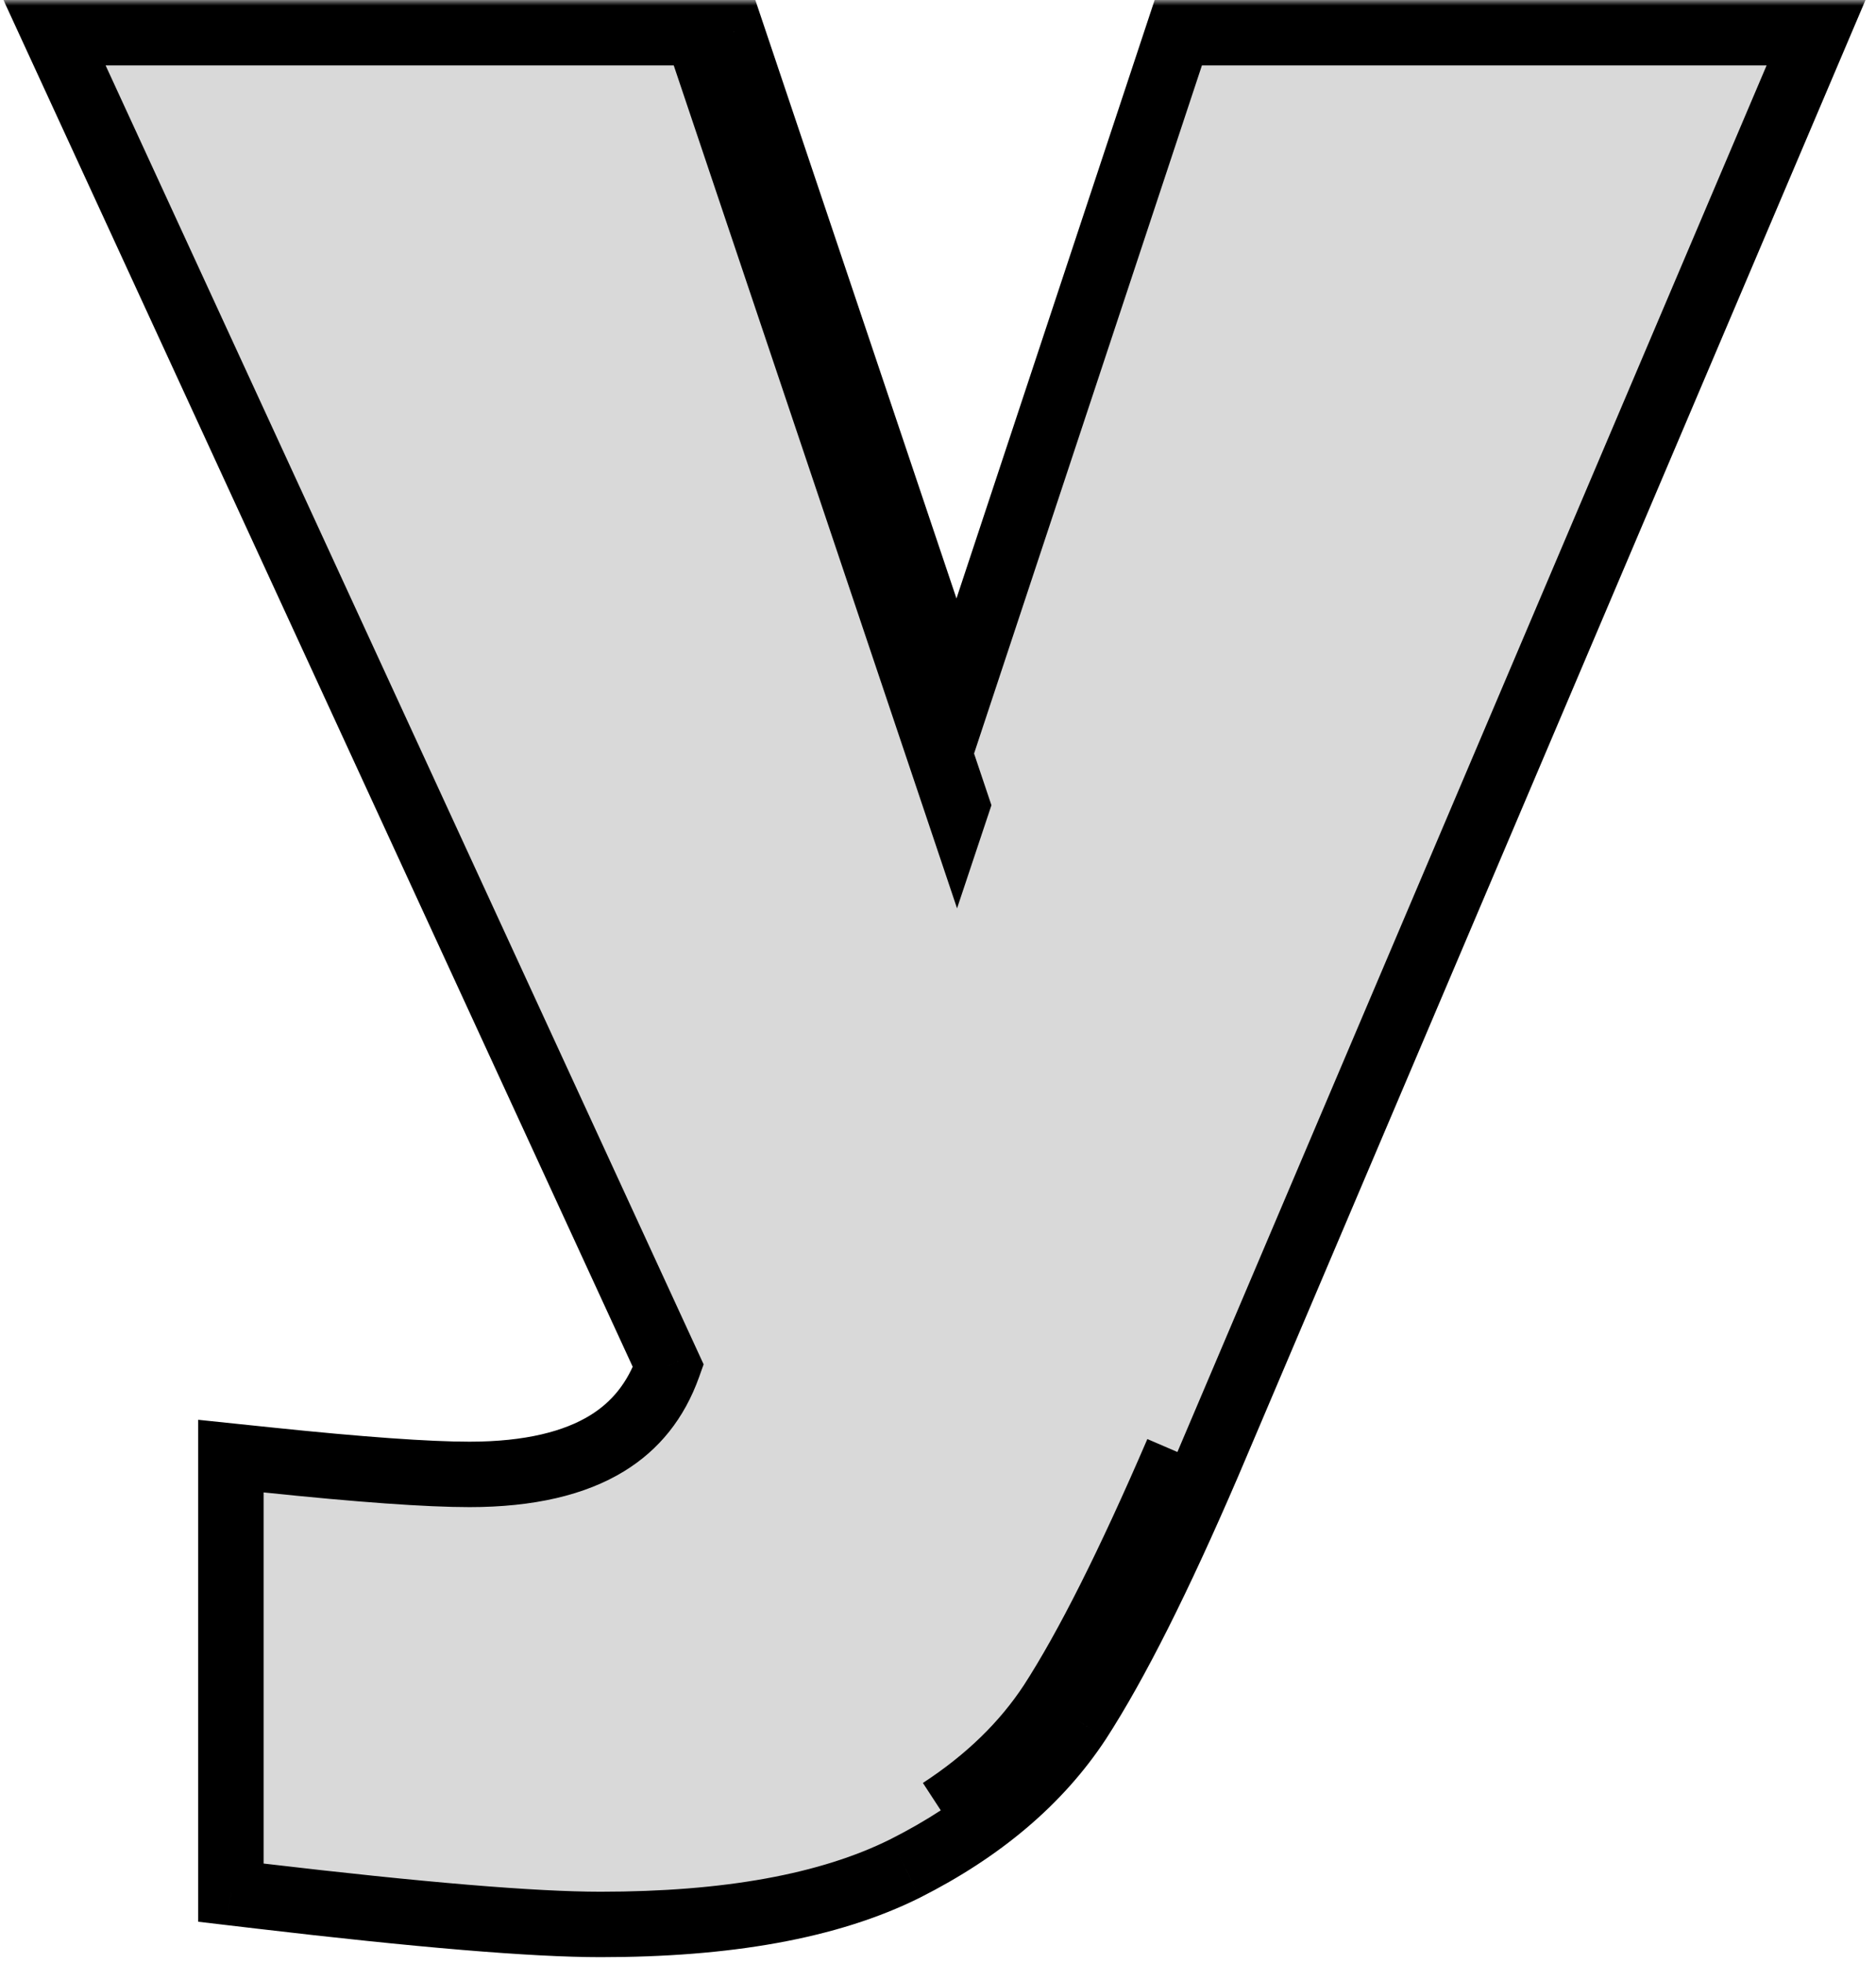 <?xml version="1.0" encoding="UTF-8"?> <svg xmlns="http://www.w3.org/2000/svg" width="172" height="180" viewBox="0 0 172 180" fill="none"><mask id="path-1-outside-1_2066_21" maskUnits="userSpaceOnUse" x="0" y="0" width="172" height="180" fill="black"><rect fill="white" width="172" height="180"></rect><path fill-rule="evenodd" clip-rule="evenodd" d="M67.094 3H5L61.275 125.237C60.138 128.429 58.257 130.743 55.65 132.34C52.699 134.147 48.575 135.183 43.038 135.183C39.237 135.183 33.08 134.748 24.482 133.851L21.171 133.506V173.53L23.82 173.843C38.417 175.564 48.87 176.446 55.055 176.446C66.587 176.446 75.986 174.814 83.013 171.3L83.025 171.294C89.906 167.814 95.252 163.338 98.891 157.798L98.896 157.79L98.902 157.781C102.333 152.478 106.267 144.621 110.706 134.316L110.711 134.302L166.503 3H108.03L87.714 64.352L67.094 3ZM64.938 6L87.735 73.832L87.735 73.832L64.938 6H64.938ZM107.95 133.129C103.533 143.386 99.677 151.06 96.383 156.151C93.912 159.914 90.536 163.191 86.254 165.985C90.536 163.191 93.912 159.914 96.383 156.151C99.677 151.06 103.533 143.386 107.95 133.129Z"></path></mask><path fill-rule="evenodd" clip-rule="evenodd" d="M67.094 3H5L61.275 125.237C60.138 128.429 58.257 130.743 55.65 132.34C52.699 134.147 48.575 135.183 43.038 135.183C39.237 135.183 33.08 134.748 24.482 133.851L21.171 133.506V173.53L23.82 173.843C38.417 175.564 48.87 176.446 55.055 176.446C66.587 176.446 75.986 174.814 83.013 171.3L83.025 171.294C89.906 167.814 95.252 163.338 98.891 157.798L98.896 157.79L98.902 157.781C102.333 152.478 106.267 144.621 110.706 134.316L110.711 134.302L166.503 3H108.03L87.714 64.352L67.094 3ZM64.938 6L87.735 73.832L87.735 73.832L64.938 6H64.938ZM107.95 133.129C103.533 143.386 99.677 151.06 96.383 156.151C93.912 159.914 90.536 163.191 86.254 165.985C90.536 163.191 93.912 159.914 96.383 156.151C99.677 151.06 103.533 143.386 107.95 133.129Z" fill="#D9D9D9"></path><path d="M5 3V0H0.316L2.275 4.255L5 3ZM67.094 3L69.938 2.044L69.251 0H67.094V3ZM61.275 125.237L64.101 126.244L64.511 125.093L64 123.982L61.275 125.237ZM55.65 132.34L57.217 134.898L57.217 134.898L55.65 132.34ZM24.482 133.851L24.171 136.835L24.171 136.835L24.482 133.851ZM21.171 133.506L21.482 130.522L18.171 130.176V133.506H21.171ZM21.171 173.53H18.171V176.197L20.82 176.51L21.171 173.53ZM23.82 173.843L24.171 170.863L24.171 170.863L23.82 173.843ZM83.013 171.3L84.354 173.984L84.361 173.98L84.368 173.977L83.013 171.3ZM83.025 171.294L81.671 168.617L81.67 168.618L83.025 171.294ZM98.891 157.798L101.398 159.445L101.402 159.439L98.891 157.798ZM98.896 157.79L101.407 159.431L101.41 159.427L98.896 157.79ZM98.902 157.781L101.416 159.418L101.42 159.411L98.902 157.781ZM110.706 134.316L113.461 135.502L113.464 135.497L110.706 134.316ZM110.711 134.302L113.469 135.483L113.473 135.475L110.711 134.302ZM166.503 3L169.264 4.173L171.038 0L166.503 0V3ZM108.03 3V0H105.863L105.182 2.057L108.03 3ZM87.714 64.352L84.871 65.308L87.736 73.832L90.562 65.295L87.714 64.352ZM64.938 6V3H60.764L62.094 6.956L64.938 6ZM87.735 73.832L84.892 74.788L87.747 83.284L90.581 74.781L87.735 73.832ZM87.735 73.832L90.582 74.78L90.899 73.828L90.579 72.876L87.735 73.832ZM64.938 6L67.781 5.044L67.094 3H64.938V6ZM107.95 133.129L110.706 134.316L105.195 131.942L107.95 133.129ZM96.383 156.151L98.89 157.798L98.896 157.79L98.901 157.781L96.383 156.151ZM96.383 156.151L98.891 157.798L98.896 157.79L98.902 157.781L96.383 156.151ZM5 6H67.094V0H5V6ZM64 123.982L7.725 1.745L2.275 4.255L58.55 126.491L64 123.982ZM57.217 134.898C60.44 132.924 62.746 130.046 64.101 126.244L58.449 124.23C57.529 126.812 56.074 128.561 54.083 129.781L57.217 134.898ZM43.038 138.183C48.916 138.183 53.642 137.087 57.217 134.898L54.083 129.781C51.757 131.206 48.233 132.183 43.038 132.183V138.183ZM24.171 136.835C32.781 137.733 39.07 138.183 43.038 138.183V132.183C39.404 132.183 33.38 131.763 24.794 130.867L24.171 136.835ZM20.86 136.489L24.171 136.835L24.794 130.867L21.482 130.522L20.86 136.489ZM24.171 173.53V133.506H18.171V173.53H24.171ZM24.171 170.863L21.523 170.551L20.82 176.51L23.468 176.822L24.171 170.863ZM55.055 173.446C49.065 173.446 38.77 172.585 24.171 170.863L23.468 176.822C38.063 178.543 48.674 179.446 55.055 179.446V173.446ZM81.671 168.617C75.232 171.837 66.36 173.446 55.055 173.446V179.446C66.814 179.446 76.74 177.791 84.354 173.984L81.671 168.617ZM81.67 168.618L81.658 168.624L84.368 173.977L84.38 173.971L81.67 168.618ZM96.383 156.151C93.089 161.168 88.185 165.323 81.671 168.617L84.379 173.971C91.627 170.306 97.416 165.509 101.398 159.445L96.383 156.151ZM96.385 156.149L96.379 156.157L101.402 159.439L101.407 159.431L96.385 156.149ZM96.388 156.144L96.382 156.153L101.41 159.427L101.416 159.418L96.388 156.144ZM107.95 133.129C103.533 143.386 99.677 151.06 96.383 156.151L101.42 159.411C104.989 153.895 109.002 145.857 113.461 135.502L107.95 133.129ZM107.954 133.121L107.948 133.135L113.464 135.497L113.469 135.483L107.954 133.121ZM163.742 1.827L107.95 133.129L113.473 135.475L169.264 4.173L163.742 1.827ZM108.03 6H166.503V0H108.03V6ZM90.562 65.295L110.878 3.943L105.182 2.057L84.866 63.409L90.562 65.295ZM64.251 3.956L84.871 65.308L90.558 63.397L69.938 2.044L64.251 3.956ZM62.094 6.956L84.892 74.788L90.579 72.876L67.781 5.044L62.094 6.956ZM90.581 74.781L90.582 74.78L84.889 72.883L84.889 72.883L90.581 74.781ZM90.579 72.876L67.781 5.044L62.094 6.956L84.892 74.787L90.579 72.876ZM64.938 3H64.938V9H64.938V3ZM105.195 131.942C100.799 142.151 97.021 149.643 93.864 154.522L98.901 157.781C102.333 152.478 106.267 144.621 110.706 134.316L105.195 131.942ZM93.875 154.505C91.66 157.878 88.598 160.874 84.615 163.473L87.894 168.498C92.475 165.509 96.164 161.949 98.89 157.798L93.875 154.505ZM87.894 168.498C92.475 165.509 96.164 161.95 98.891 157.798L93.875 154.505C91.66 157.878 88.598 160.874 84.615 163.473L87.894 168.498ZM98.902 157.781C102.333 152.478 106.267 144.621 110.706 134.316L105.195 131.942C100.799 142.151 97.021 149.643 93.864 154.522L98.902 157.781Z" fill="black" mask="url(#path-1-outside-1_2066_21)"></path></svg> 